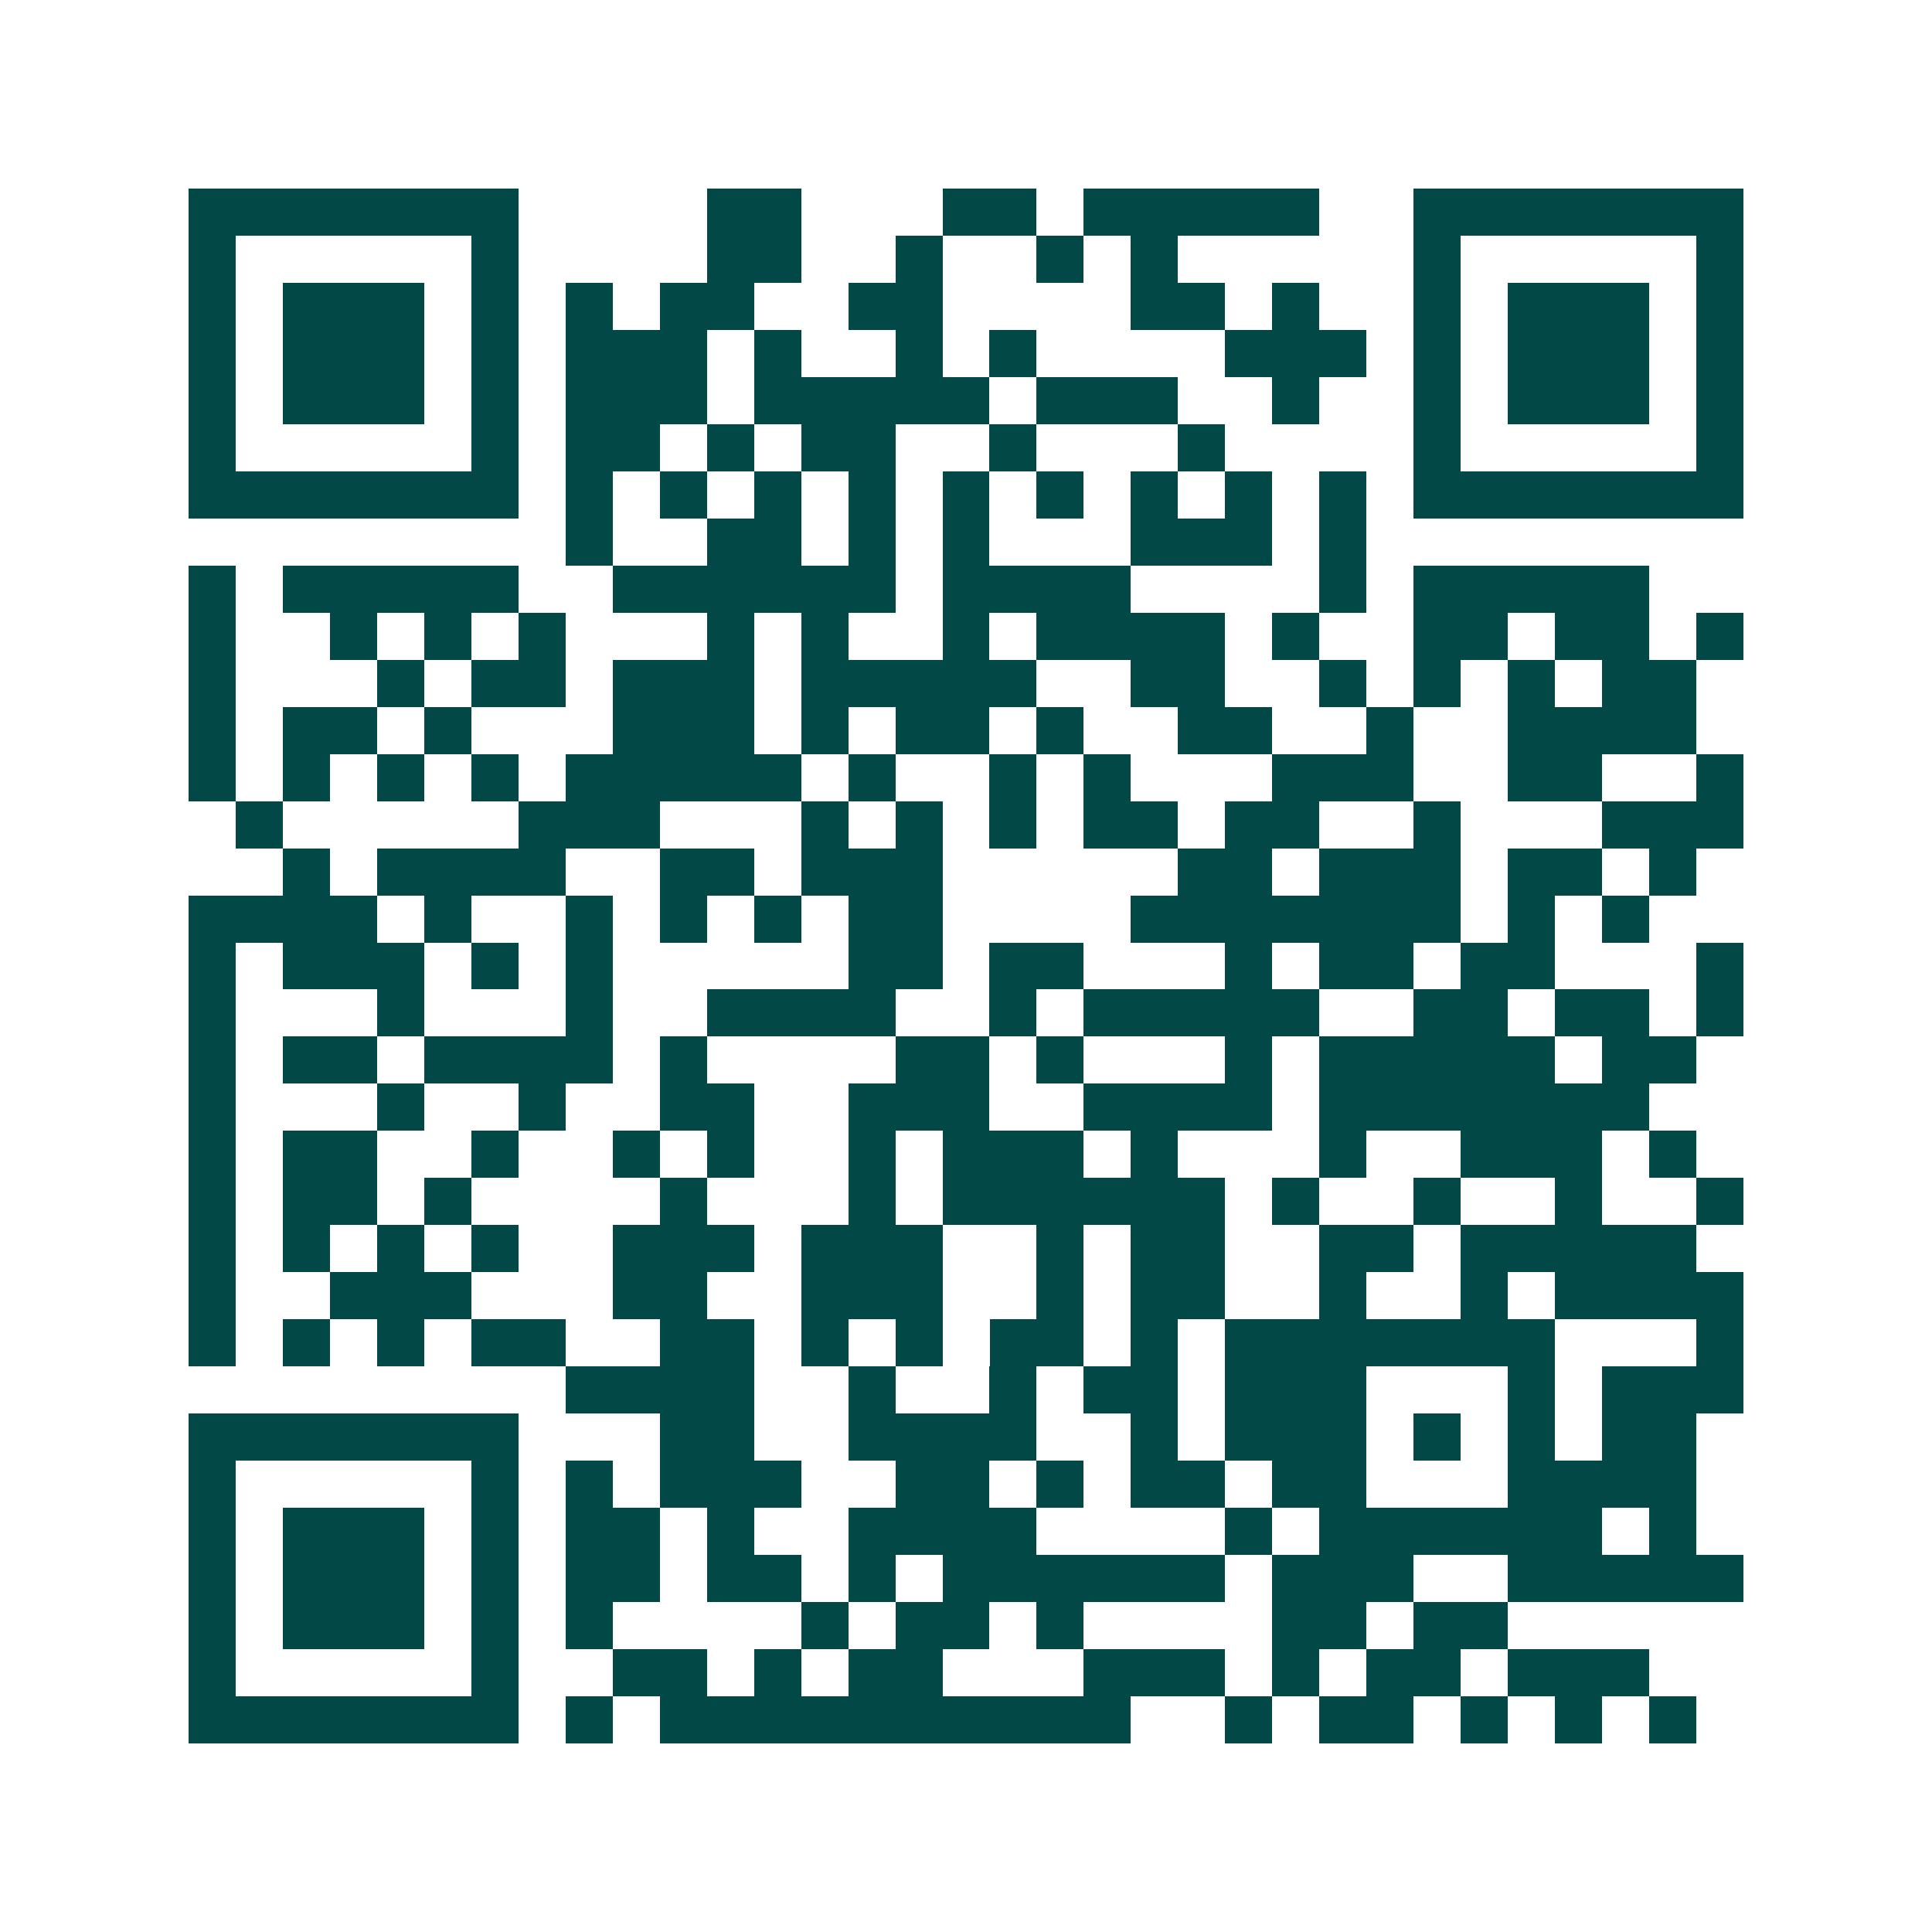 <svg xmlns="http://www.w3.org/2000/svg" width="200" height="200" viewBox="0 0 41 41" shape-rendering="crispEdges"><path fill="#ffffff" d="M0 0h41v41H0z"/><path stroke="#014847" d="M4 4.5h7m4 0h2m3 0h2m1 0h5m2 0h7M4 5.5h1m5 0h1m4 0h2m2 0h1m2 0h1m1 0h1m5 0h1m5 0h1M4 6.5h1m1 0h3m1 0h1m1 0h1m1 0h2m2 0h2m4 0h2m1 0h1m2 0h1m1 0h3m1 0h1M4 7.5h1m1 0h3m1 0h1m1 0h3m1 0h1m2 0h1m1 0h1m4 0h3m1 0h1m1 0h3m1 0h1M4 8.5h1m1 0h3m1 0h1m1 0h3m1 0h5m1 0h3m2 0h1m2 0h1m1 0h3m1 0h1M4 9.5h1m5 0h1m1 0h2m1 0h1m1 0h2m2 0h1m3 0h1m4 0h1m5 0h1M4 10.5h7m1 0h1m1 0h1m1 0h1m1 0h1m1 0h1m1 0h1m1 0h1m1 0h1m1 0h1m1 0h7M12 11.5h1m2 0h2m1 0h1m1 0h1m3 0h3m1 0h1M4 12.5h1m1 0h5m2 0h6m1 0h4m4 0h1m1 0h5M4 13.5h1m2 0h1m1 0h1m1 0h1m3 0h1m1 0h1m2 0h1m1 0h4m1 0h1m2 0h2m1 0h2m1 0h1M4 14.5h1m3 0h1m1 0h2m1 0h3m1 0h5m2 0h2m2 0h1m1 0h1m1 0h1m1 0h2M4 15.5h1m1 0h2m1 0h1m3 0h3m1 0h1m1 0h2m1 0h1m2 0h2m2 0h1m2 0h4M4 16.5h1m1 0h1m1 0h1m1 0h1m1 0h5m1 0h1m2 0h1m1 0h1m3 0h3m2 0h2m2 0h1M5 17.5h1m5 0h3m3 0h1m1 0h1m1 0h1m1 0h2m1 0h2m2 0h1m3 0h3M6 18.5h1m1 0h4m2 0h2m1 0h3m5 0h2m1 0h3m1 0h2m1 0h1M4 19.5h4m1 0h1m2 0h1m1 0h1m1 0h1m1 0h2m4 0h7m1 0h1m1 0h1M4 20.5h1m1 0h3m1 0h1m1 0h1m5 0h2m1 0h2m3 0h1m1 0h2m1 0h2m3 0h1M4 21.5h1m3 0h1m3 0h1m2 0h4m2 0h1m1 0h5m2 0h2m1 0h2m1 0h1M4 22.5h1m1 0h2m1 0h4m1 0h1m4 0h2m1 0h1m3 0h1m1 0h5m1 0h2M4 23.5h1m3 0h1m2 0h1m2 0h2m2 0h3m2 0h4m1 0h7M4 24.5h1m1 0h2m2 0h1m2 0h1m1 0h1m2 0h1m1 0h3m1 0h1m3 0h1m2 0h3m1 0h1M4 25.5h1m1 0h2m1 0h1m4 0h1m3 0h1m1 0h6m1 0h1m2 0h1m2 0h1m2 0h1M4 26.5h1m1 0h1m1 0h1m1 0h1m2 0h3m1 0h3m2 0h1m1 0h2m2 0h2m1 0h5M4 27.5h1m2 0h3m3 0h2m2 0h3m2 0h1m1 0h2m2 0h1m2 0h1m1 0h4M4 28.5h1m1 0h1m1 0h1m1 0h2m2 0h2m1 0h1m1 0h1m1 0h2m1 0h1m1 0h7m3 0h1M12 29.5h4m2 0h1m2 0h1m1 0h2m1 0h3m3 0h1m1 0h3M4 30.5h7m3 0h2m2 0h4m2 0h1m1 0h3m1 0h1m1 0h1m1 0h2M4 31.5h1m5 0h1m1 0h1m1 0h3m2 0h2m1 0h1m1 0h2m1 0h2m3 0h4M4 32.5h1m1 0h3m1 0h1m1 0h2m1 0h1m2 0h4m4 0h1m1 0h6m1 0h1M4 33.5h1m1 0h3m1 0h1m1 0h2m1 0h2m1 0h1m1 0h6m1 0h3m2 0h5M4 34.5h1m1 0h3m1 0h1m1 0h1m4 0h1m1 0h2m1 0h1m4 0h2m1 0h2M4 35.5h1m5 0h1m2 0h2m1 0h1m1 0h2m3 0h3m1 0h1m1 0h2m1 0h3M4 36.5h7m1 0h1m1 0h10m2 0h1m1 0h2m1 0h1m1 0h1m1 0h1"/></svg>

